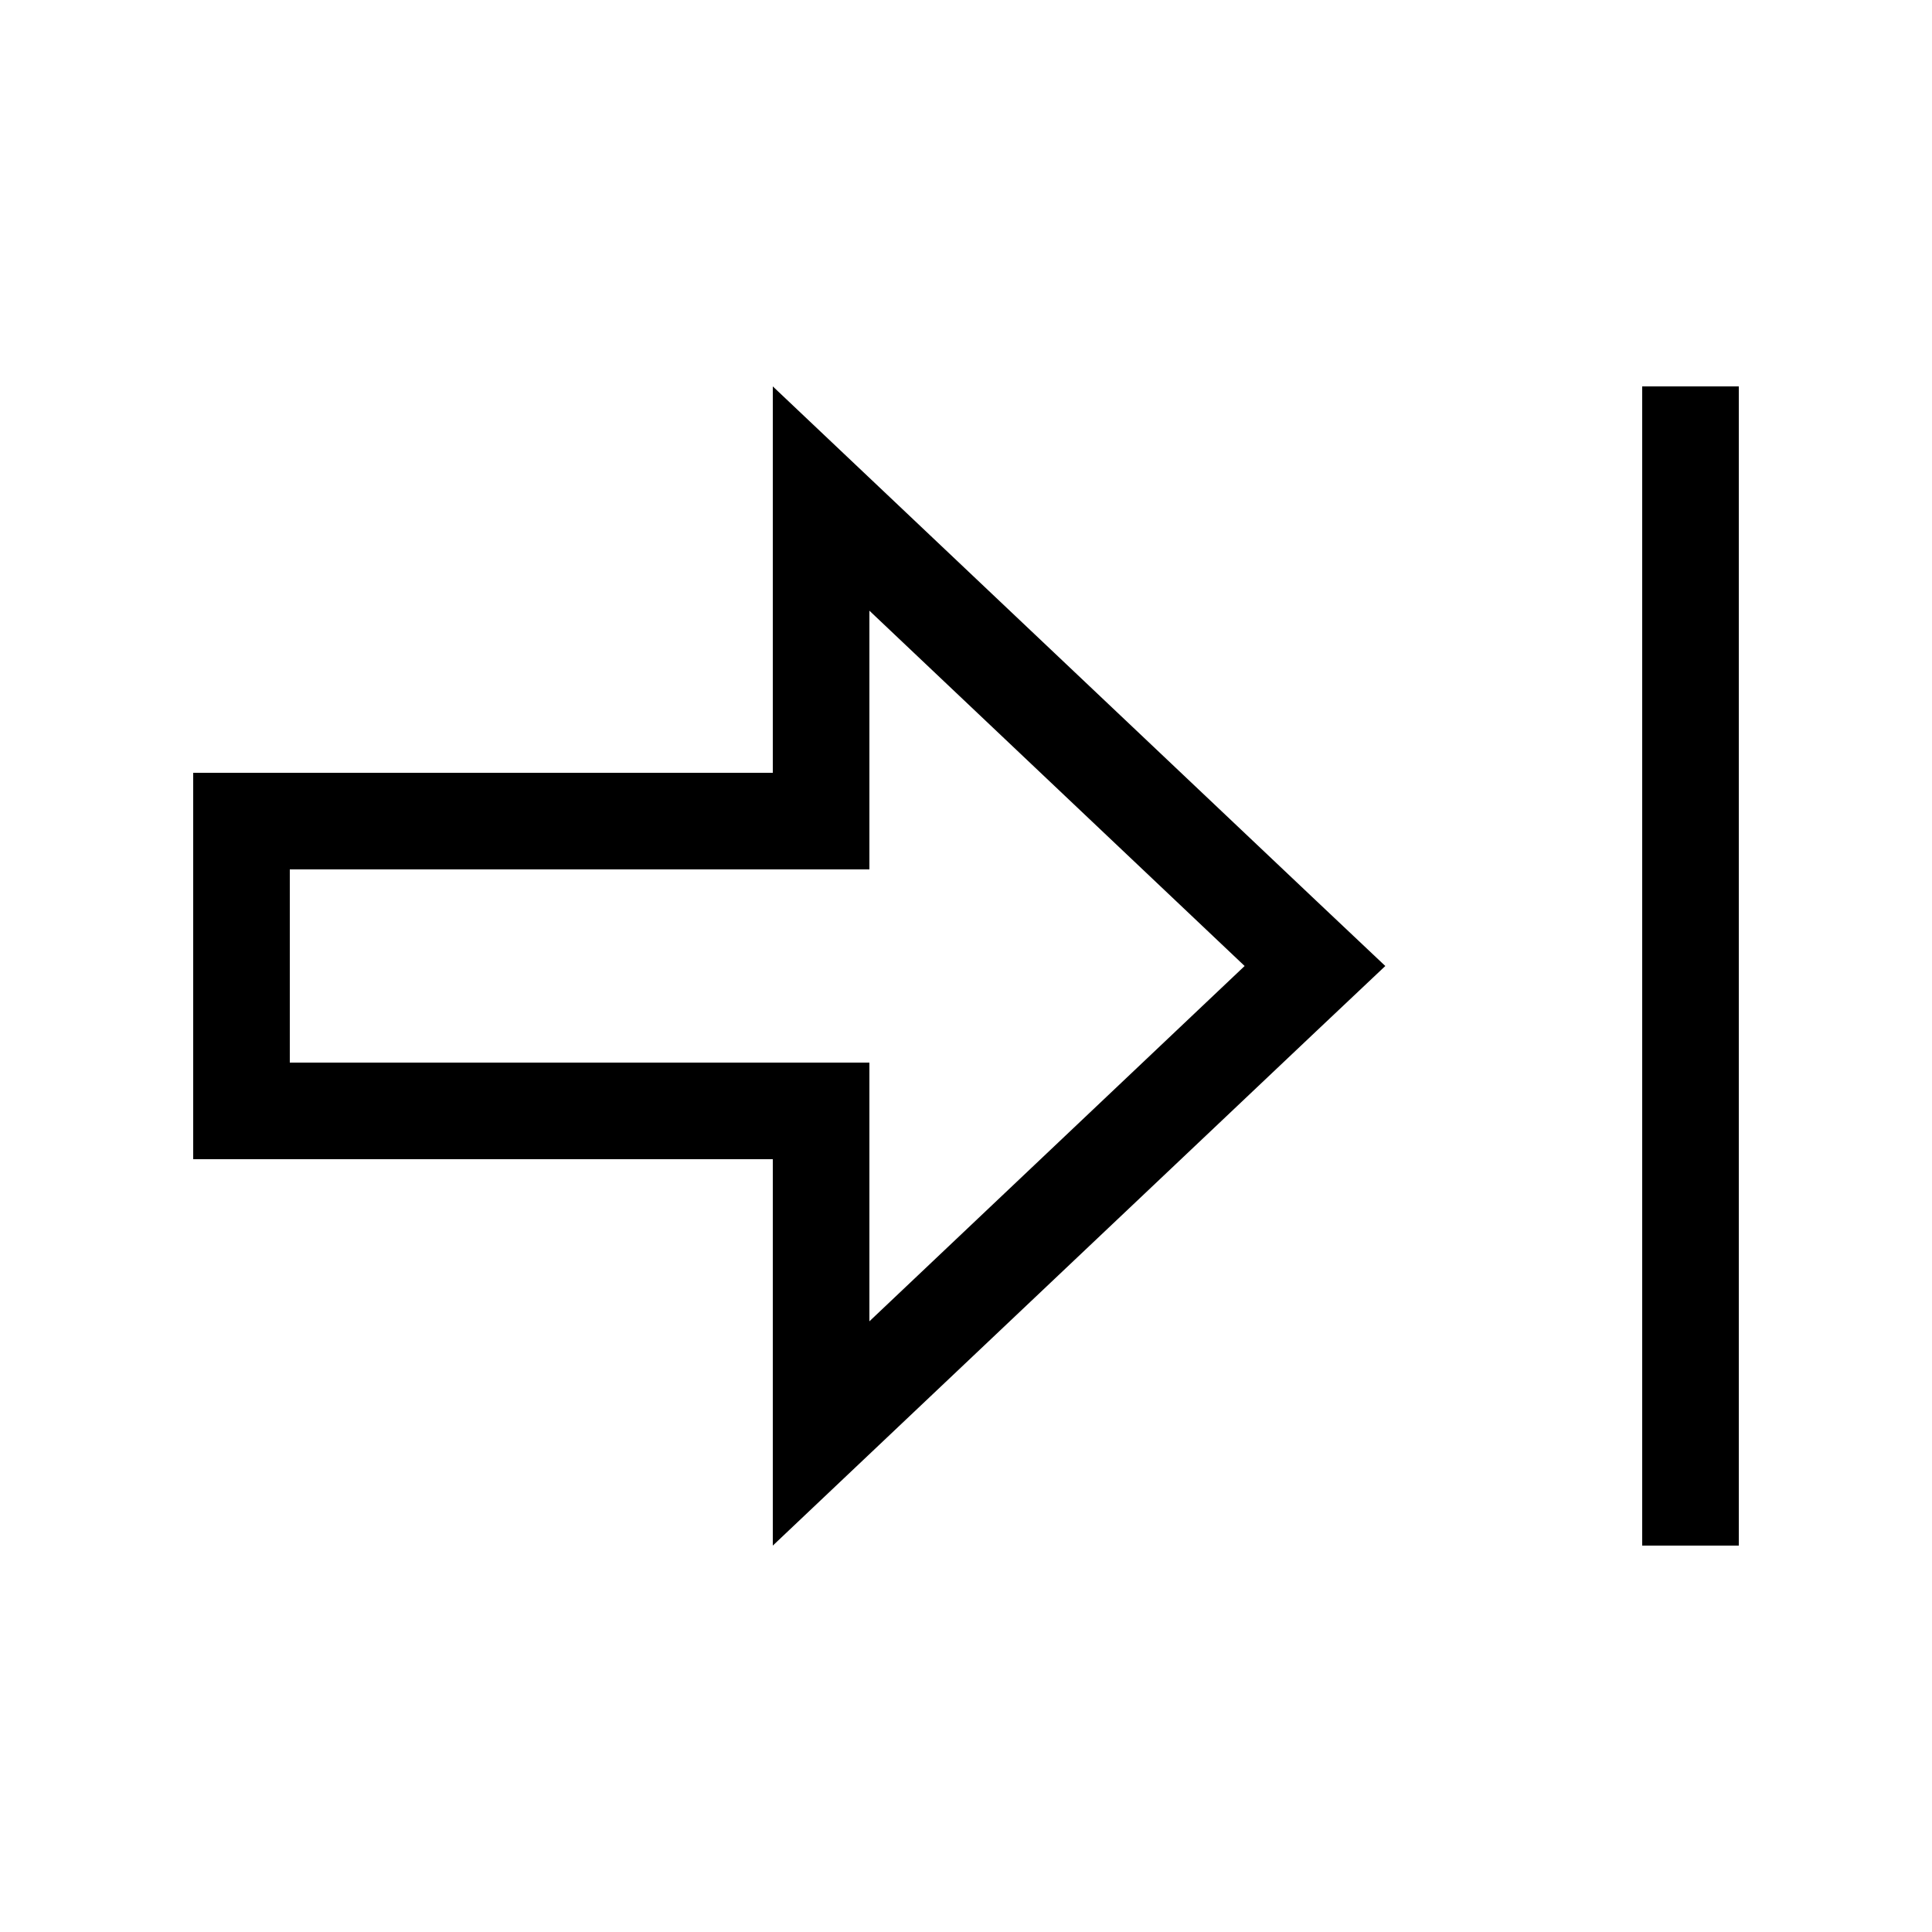 <svg xmlns="http://www.w3.org/2000/svg" viewBox="0 0 640 640"><!--! Font Awesome Pro 7.1.0 by @fontawesome - https://fontawesome.com License - https://fontawesome.com/license (Commercial License) Copyright 2025 Fonticons, Inc. --><path fill="currentColor" d="M576 128L576 512L544 512L544 128L576 128zM256 256L256 128C258.1 130 317.9 186.6 435.6 298L458.9 320L435.6 342C317.9 453.4 258.1 510 256 512L256 384L64 384L64 256L192 256L192 256L256 256zM192 288L192 288L96 288L96 352L288 352L288 437.7L412.3 320L288 202.3L288 288L192 288z"/></svg>
